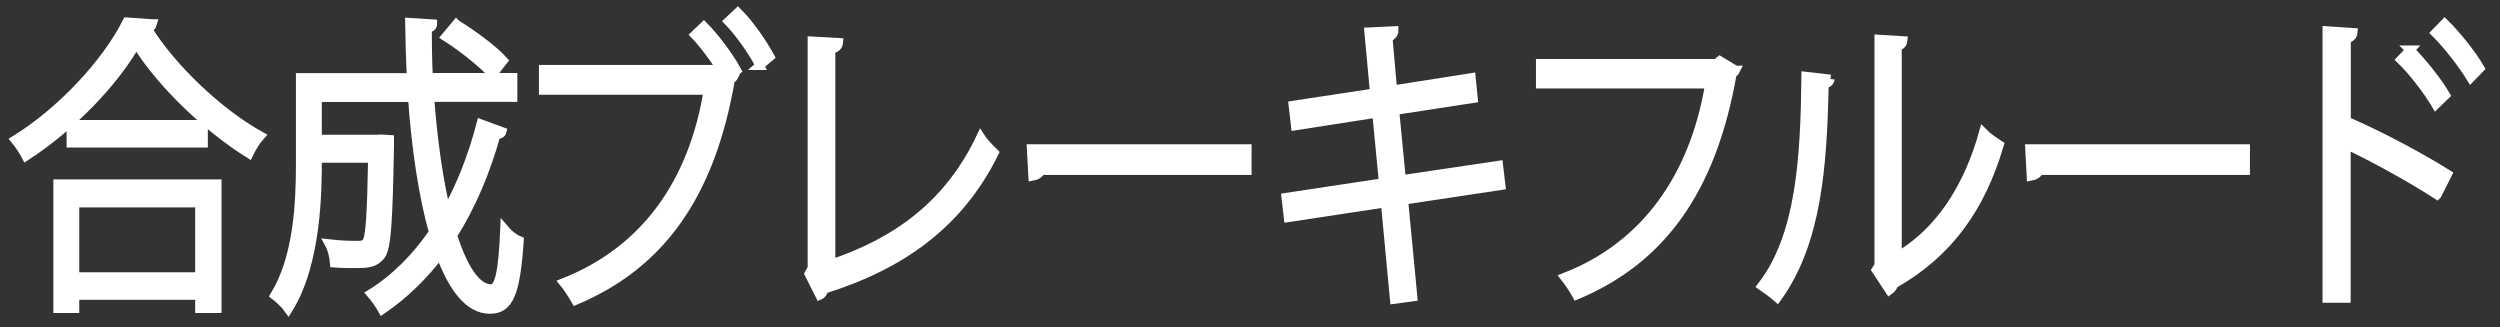 <?xml version="1.0" encoding="UTF-8"?> <svg xmlns="http://www.w3.org/2000/svg" width="168" height="22" viewBox="0 0 168 22" fill="none"><rect x="0" y="0" width="168" height="22" fill="#333333" stroke="none"/> <path d="M10.261 1.59C10.21 1.78 10.091 1.86 9.891 1.9C11.611 4.68 14.771 7.61 17.5 9.13C17.221 9.44 16.93 9.92 16.73 10.33C13.97 8.61 10.82 5.63 9.151 2.92C7.711 5.49 4.791 8.53 1.751 10.5C1.591 10.19 1.261 9.69 1.021 9.4C4.111 7.49 7.141 4.24 8.531 1.47L10.251 1.59H10.261ZM3.881 20.74V12.35H14.591V20.74H13.411V19.85H5.031V20.74H3.881ZM4.771 8.36H13.671V9.62H4.771V8.36ZM13.411 13.64H5.031V18.59H13.411V13.64Z" fill="white" stroke="white" stroke-width="0.59" stroke-miterlimit="10"></path> <path d="M28.881 6.56C29.091 9.4 29.471 12.07 29.991 14.24C30.961 12.5 31.751 10.51 32.321 8.32L33.741 8.84C33.701 8.99 33.571 9.05 33.341 9.05C32.631 11.6 31.651 13.88 30.421 15.82C31.131 18.02 32.001 19.4 33.011 19.4C33.551 19.4 33.791 18.26 33.911 15.42C34.171 15.73 34.571 16.04 34.901 16.17C34.661 19.73 34.211 20.79 32.921 20.79C31.511 20.79 30.421 19.34 29.581 17.06C28.451 18.55 27.151 19.81 25.691 20.81C25.531 20.52 25.171 20 24.931 19.73C26.551 18.72 27.941 17.33 29.121 15.61C28.421 13.13 27.951 9.94 27.711 6.56H21.331V9.35H25.331L25.571 9.33L26.181 9.37V9.85C26.091 14.8 25.991 16.58 25.621 17.14C25.181 17.7 24.731 17.72 23.791 17.72C23.391 17.72 22.941 17.72 22.471 17.68C22.441 17.27 22.311 16.73 22.121 16.38C22.971 16.48 23.771 16.48 24.071 16.48C24.311 16.48 24.501 16.44 24.631 16.27C24.871 15.92 24.961 14.51 25.031 10.64H21.331C21.331 12.69 21.331 17.62 19.381 20.76C19.191 20.49 18.721 20.04 18.461 19.85C20.011 17.3 20.181 13.72 20.181 11.01V5.21H27.641C27.571 3.99 27.541 2.75 27.521 1.5L29.081 1.6C29.081 1.77 28.961 1.87 28.721 1.91C28.721 3.01 28.741 4.12 28.791 5.2H34.471V6.55H28.871L28.881 6.56ZM30.671 1.63C31.781 2.31 33.161 3.33 33.831 4.07L33.101 5C32.421 4.26 31.071 3.18 29.951 2.47L30.661 1.62L30.671 1.63Z" fill="white" stroke="white" stroke-width="0.59" stroke-miterlimit="10"></path> <path d="M48.381 4.53C47.881 3.76 47.221 2.89 46.691 2.34L47.301 1.76C48.081 2.55 49.041 3.85 49.521 4.74L49.191 5.03L49.331 5.11C49.281 5.21 49.191 5.3 49.091 5.34C47.751 13.15 44.361 17.8 38.681 20.19C38.471 19.82 38.121 19.28 37.881 18.99C43.341 16.84 46.571 12.3 47.581 6.07H36.511V4.66H48.031L48.261 4.47L48.381 4.53ZM51.061 4.41C50.621 3.52 49.651 2.15 48.941 1.43L49.581 0.83C50.381 1.62 51.251 2.9 51.751 3.81L51.051 4.41H51.061Z" fill="white" stroke="white" stroke-width="0.59" stroke-miterlimit="10"></path> <path d="M55.84 17.74C60.26 16.27 63.76 13.74 65.9 9.23C66.12 9.58 66.56 10.02 66.82 10.27C64.47 15.03 60.6 17.81 55.37 19.44C55.34 19.61 55.23 19.79 55.09 19.85L54.36 18.4L54.57 18.01V2.75L56.36 2.85C56.34 3.08 56.19 3.26 55.84 3.31V17.74Z" fill="white" stroke="white" stroke-width="0.59" stroke-miterlimit="10"></path> <path d="M69.301 9.99H83.811V11.46H69.961C69.861 11.67 69.631 11.81 69.401 11.85L69.301 9.99Z" fill="white" stroke="white" stroke-width="0.59" stroke-miterlimit="10"></path> <path d="M94.33 13.45L94.95 19.95L93.7 20.12L93.09 13.64L86.57 14.63L86.41 13.261L92.96 12.271L92.51 7.61L87.05 8.46L86.89 7.07L92.36 6.24L91.98 2.14L93.68 2.061C93.68 2.271 93.52 2.431 93.28 2.521L93.59 6.041L98.87 5.21L99.01 6.62L93.73 7.431L94.18 12.07L100.71 11.101L100.87 12.47L94.3 13.46L94.33 13.45Z" fill="white" stroke="white" stroke-width="0.59" stroke-miterlimit="10"></path> <path d="M116.641 4.71C116.591 4.81 116.521 4.9 116.411 4.94C115.041 12.79 111.631 17.45 105.951 19.83C105.761 19.48 105.381 18.92 105.151 18.63C110.541 16.54 113.841 11.92 114.881 5.65H103.511V4.26H115.331L115.571 4.07L116.631 4.71H116.641Z" fill="white" stroke="white" stroke-width="0.59" stroke-miterlimit="10"></path> <path d="M122.991 5.31C122.971 5.5 122.821 5.62 122.591 5.66C122.481 11.23 122.101 16.3 119.431 20.01C119.151 19.76 118.731 19.45 118.391 19.22C120.981 15.87 121.291 10.69 121.351 5.12L123.001 5.31H122.991ZM127.491 17.24C130.391 15.56 132.271 12.54 133.281 8.92C133.541 9.19 134.061 9.54 134.361 9.73C133.131 13.91 130.971 17 127.271 19.09C127.221 19.26 127.101 19.42 126.971 19.51L126.071 18.14L126.261 17.83V2.63L127.881 2.73C127.861 2.92 127.741 3.08 127.501 3.12V17.24H127.491Z" fill="white" stroke="white" stroke-width="0.59" stroke-miterlimit="10"></path> <path d="M136.391 9.99H150.901V11.46H137.051C136.951 11.67 136.721 11.81 136.491 11.85L136.391 9.99Z" fill="white" stroke="white" stroke-width="0.59" stroke-miterlimit="10"></path> <path d="M163.77 13.1C162 11.96 159.56 10.61 157.67 9.72V20.05H156.37V2.06L158.13 2.18C158.11 2.41 157.97 2.55 157.68 2.61V8.7L157.94 8.24C159.97 9.13 162.67 10.56 164.48 11.7L163.78 13.09L163.77 13.1ZM161.95 3.35C162.75 4.14 163.79 5.44 164.35 6.39L163.69 7.03C163.17 6.14 162.11 4.75 161.33 4.01L161.96 3.35H161.95ZM164.28 1.57C165.1 2.38 166.14 3.68 166.66 4.59L166.04 5.23C165.5 4.34 164.44 2.97 163.66 2.21L164.28 1.57Z" fill="white" stroke="white" stroke-width="0.59" stroke-miterlimit="10"></path> </svg> 